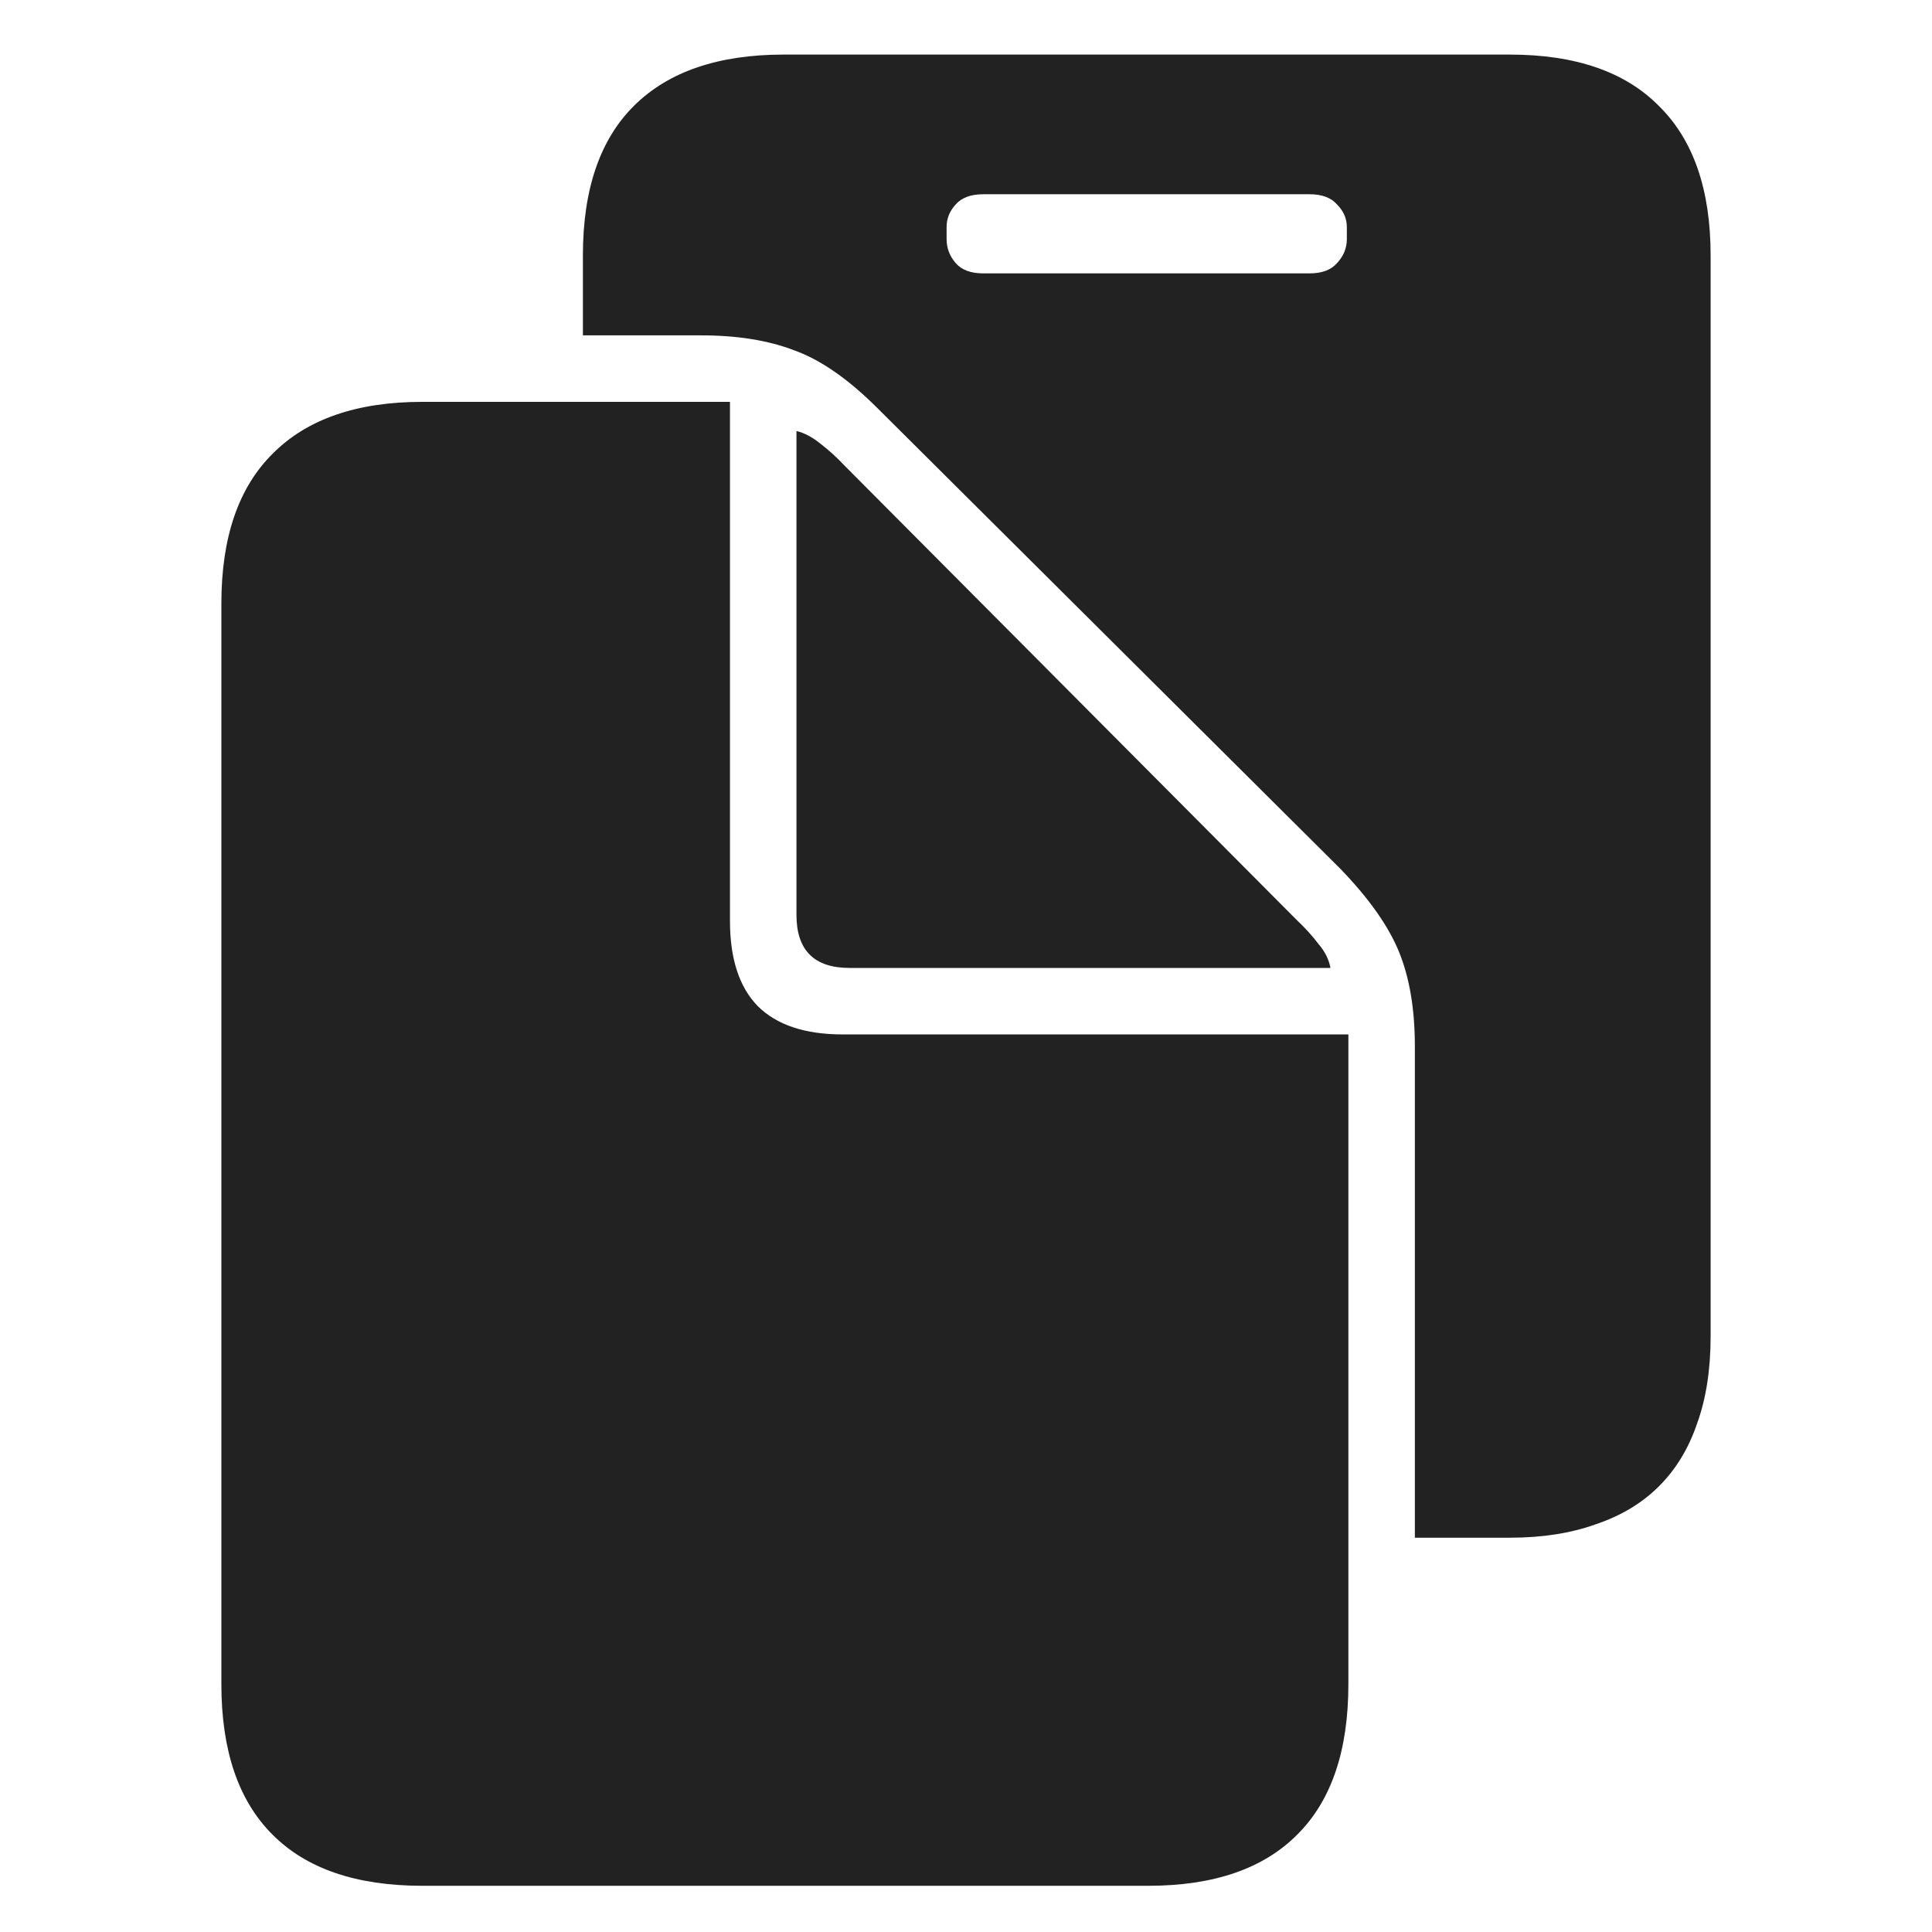 <svg width="24" height="24" viewBox="0 0 24 24" fill="none" xmlns="http://www.w3.org/2000/svg">
<path d="M7.241 4.166V3.173C7.241 2.351 7.454 1.729 7.881 1.309C8.308 0.888 8.926 0.678 9.736 0.678H18.754C19.57 0.678 20.189 0.891 20.609 1.318C21.036 1.738 21.25 2.357 21.25 3.173V16.598C21.25 17.012 21.194 17.374 21.082 17.683C20.977 17.992 20.82 18.252 20.609 18.462C20.399 18.673 20.136 18.83 19.821 18.936C19.512 19.047 19.156 19.102 18.754 19.102H17.576V12.998C17.576 12.54 17.511 12.151 17.381 11.829C17.251 11.508 17.007 11.161 16.648 10.79L10.905 5.075C10.54 4.71 10.194 4.469 9.866 4.352C9.545 4.228 9.158 4.166 8.707 4.166H7.241ZM11.759 2.969C11.759 3.081 11.796 3.18 11.87 3.266C11.944 3.353 12.059 3.396 12.213 3.396H16.268C16.422 3.396 16.537 3.353 16.611 3.266C16.691 3.18 16.731 3.081 16.731 2.969V2.821C16.731 2.716 16.691 2.623 16.611 2.542C16.537 2.456 16.422 2.413 16.268 2.413H12.213C12.059 2.413 11.944 2.456 11.87 2.542C11.796 2.623 11.759 2.716 11.759 2.821V2.969ZM2.75 20.921V7.497C2.75 6.674 2.964 6.052 3.391 5.632C3.817 5.205 4.436 4.992 5.246 4.992H9.068V11.44C9.068 11.909 9.183 12.262 9.412 12.497C9.647 12.732 9.999 12.85 10.469 12.85H16.75V20.921C16.75 21.744 16.54 22.365 16.119 22.786C15.699 23.212 15.08 23.426 14.264 23.426H5.246C4.423 23.426 3.802 23.212 3.381 22.786C2.961 22.365 2.75 21.744 2.75 20.921ZM10.553 12.024C10.114 12.024 9.894 11.804 9.894 11.365V5.354C9.993 5.378 10.092 5.431 10.191 5.511C10.296 5.592 10.398 5.684 10.497 5.79L16.101 11.421C16.212 11.526 16.305 11.628 16.379 11.727C16.459 11.82 16.509 11.919 16.527 12.024H10.553Z" fill="#222222"/>
</svg>
